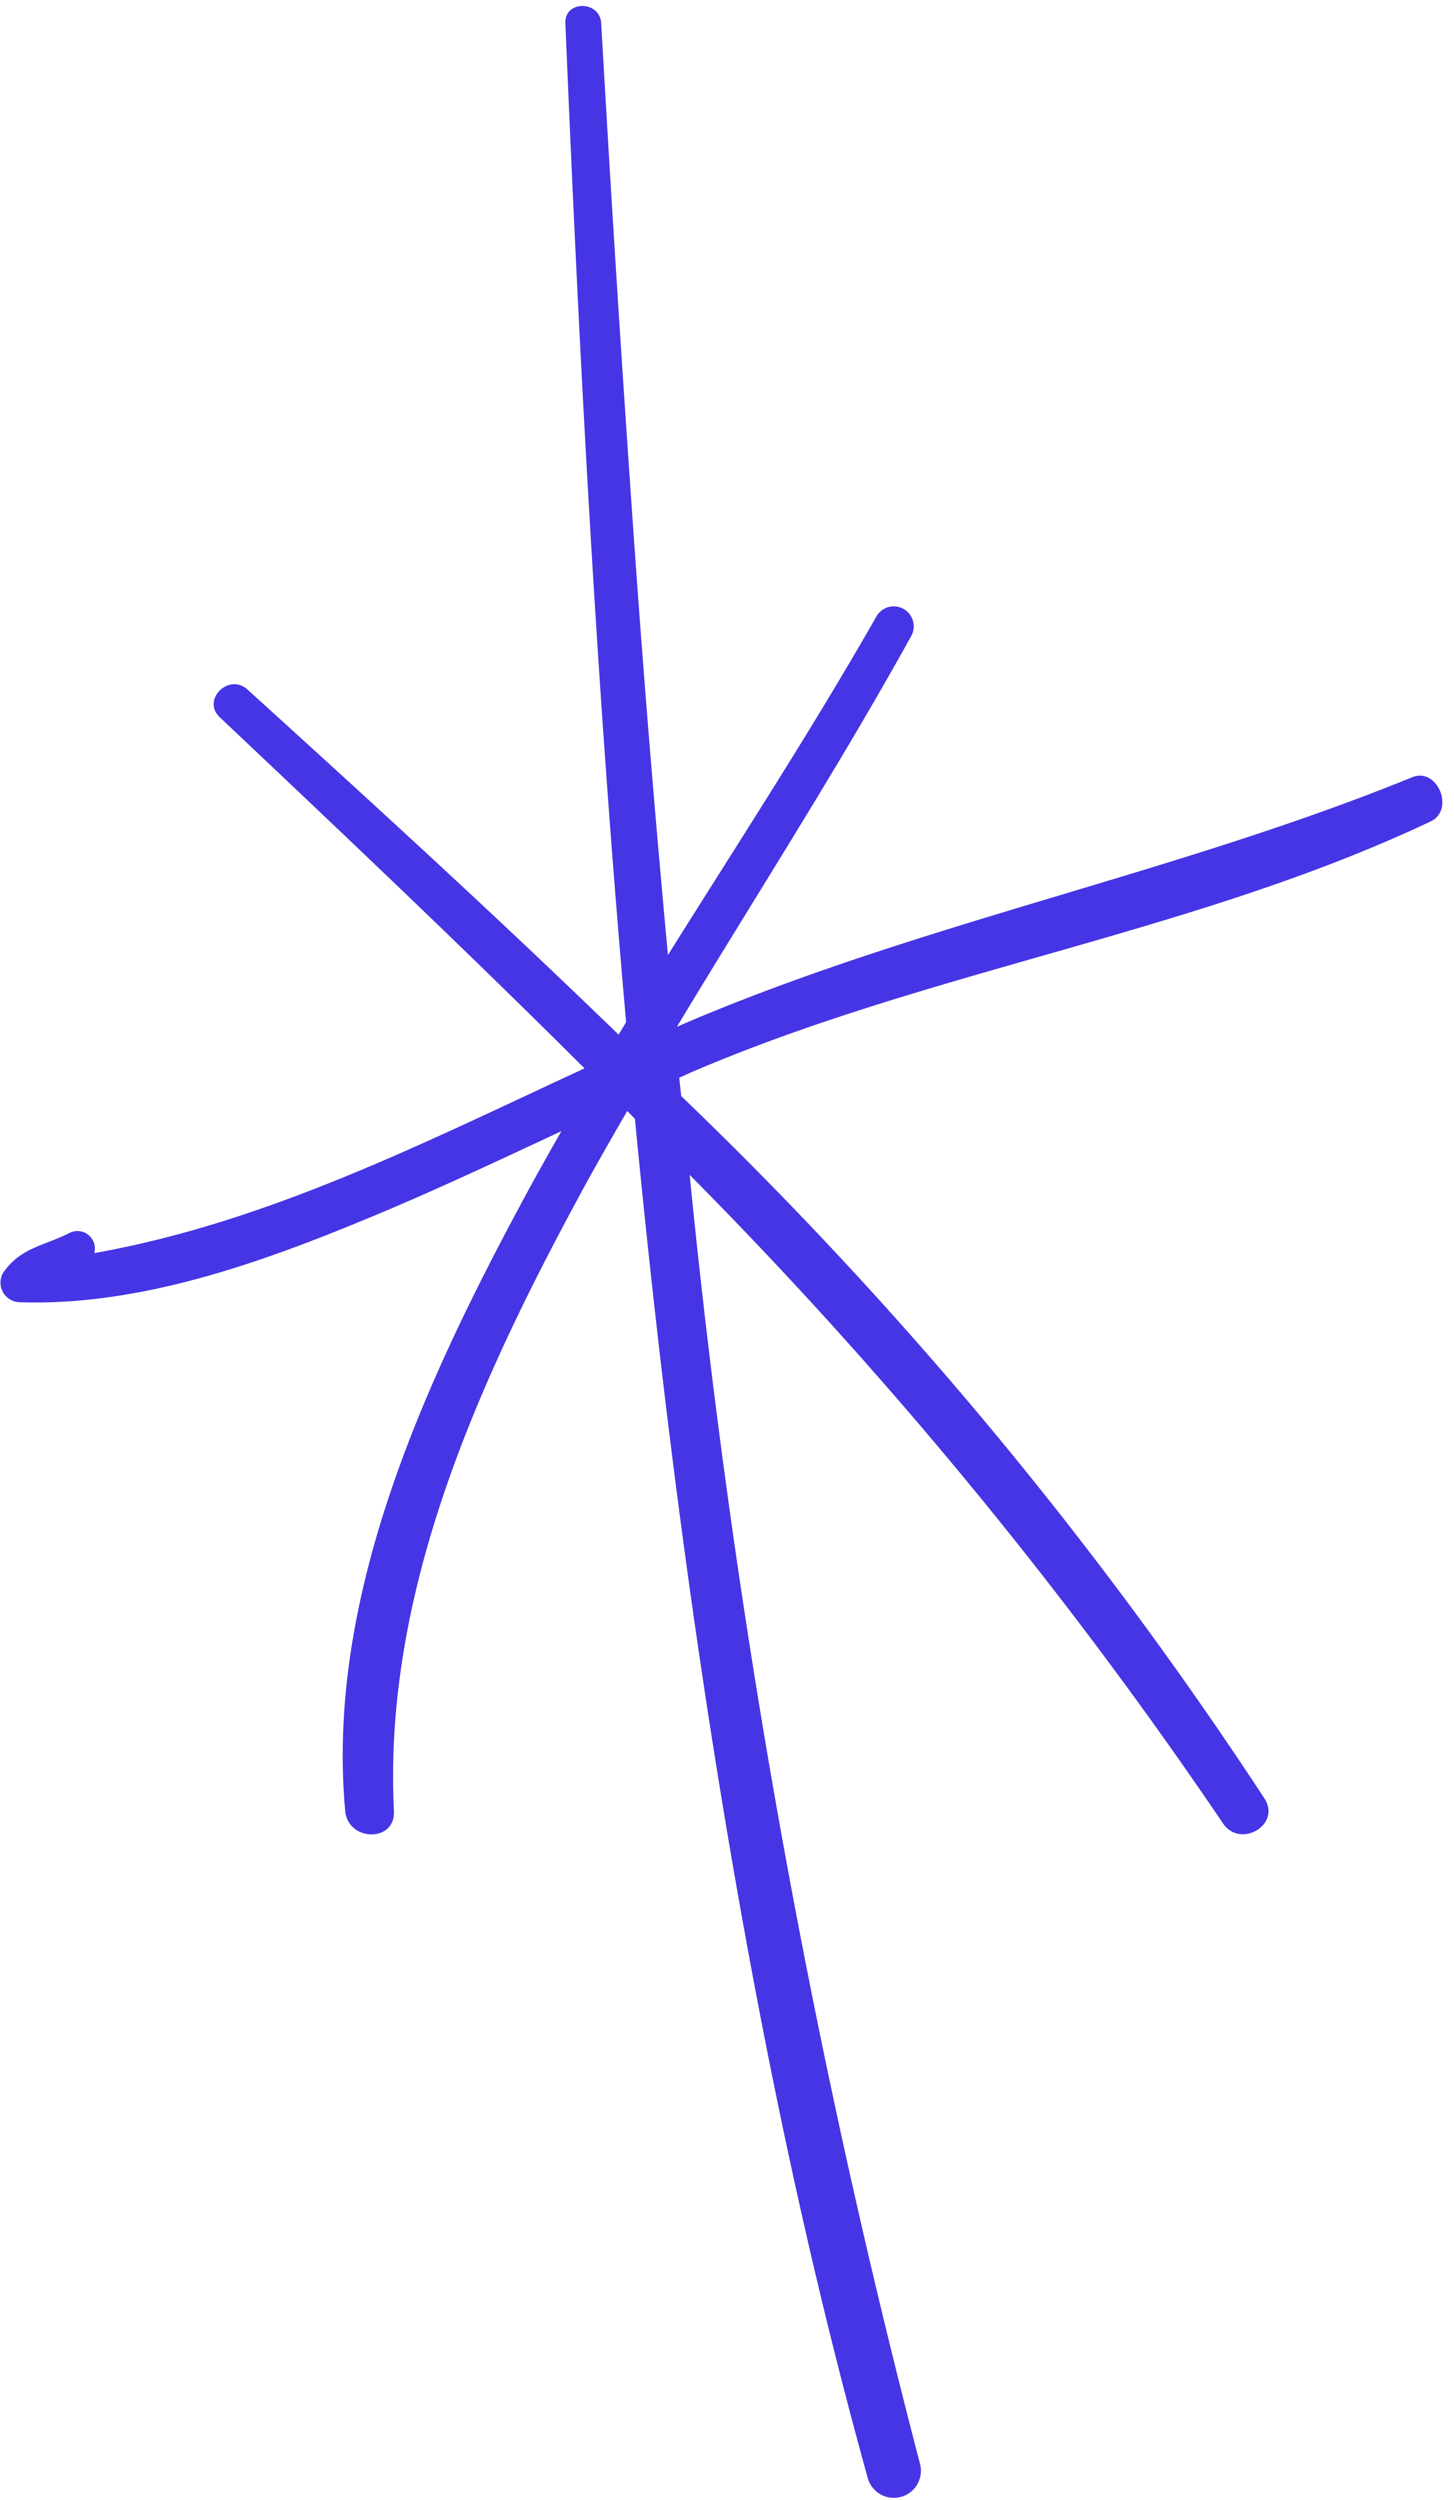 <?xml version="1.0" encoding="UTF-8" standalone="no"?><svg xmlns="http://www.w3.org/2000/svg" xmlns:xlink="http://www.w3.org/1999/xlink" fill="#4635e4" height="83.7" preserveAspectRatio="xMidYMid meet" version="1" viewBox="-0.0 -0.2 48.7 83.7" width="48.7" zoomAndPan="magnify"><g data-name="54" id="change1_1"><path d="M47.3,25.824c-7.83,3.191-16.191,4.815-23.984,8.079-.215.09-.429.184-.643.276,2.625-4.36,5.387-8.64,7.853-13.093a.669.669,0,0,0-1.154-.675c-2.206,3.867-4.639,7.595-7,11.365Q21.75,25.1,21.274,18.422,20.643,9.506,20.137.58c-.043-.769-1.236-.778-1.2,0C19.4,11.734,19.985,22.9,20.971,34.027c-.085.138-.168.277-.252.415-4.077-3.953-8.269-7.78-12.43-11.555-.623-.566-1.546.345-.929.928,4.1,3.871,8.21,7.763,12.217,11.756-5.35,2.475-10.606,5.153-16.42,6.186a.584.584,0,0,0-.823-.678c-.881.447-1.646.489-2.233,1.342a.657.657,0,0,0,.562.98c3.991.136,8.021-1.3,11.654-2.807,2.193-.906,4.338-1.918,6.487-2.92-.407.712-.81,1.426-1.2,2.148-3.34,6.183-6.7,13.4-6.042,20.613.094,1.03,1.686,1.063,1.633,0-.363-7.281,2.773-14.231,6.158-20.5.534-.989,1.093-1.964,1.656-2.936l.257.262c.9,9.359,2.1,18.683,3.805,27.941,1.088,5.914,2.391,11.8,4,17.591a.907.907,0,0,0,1.748-.482A279.927,279.927,0,0,1,23.1,39.138,151.461,151.461,0,0,1,40.958,60.843c.569.863,1.956.07,1.4-.816A135.657,135.657,0,0,0,22.817,36.5c-.021-.206-.046-.41-.066-.616.182-.079.362-.164.545-.242,7.986-3.4,16.766-4.624,24.623-8.339C48.736,26.916,48.148,25.477,47.3,25.824Z"/></g></svg>